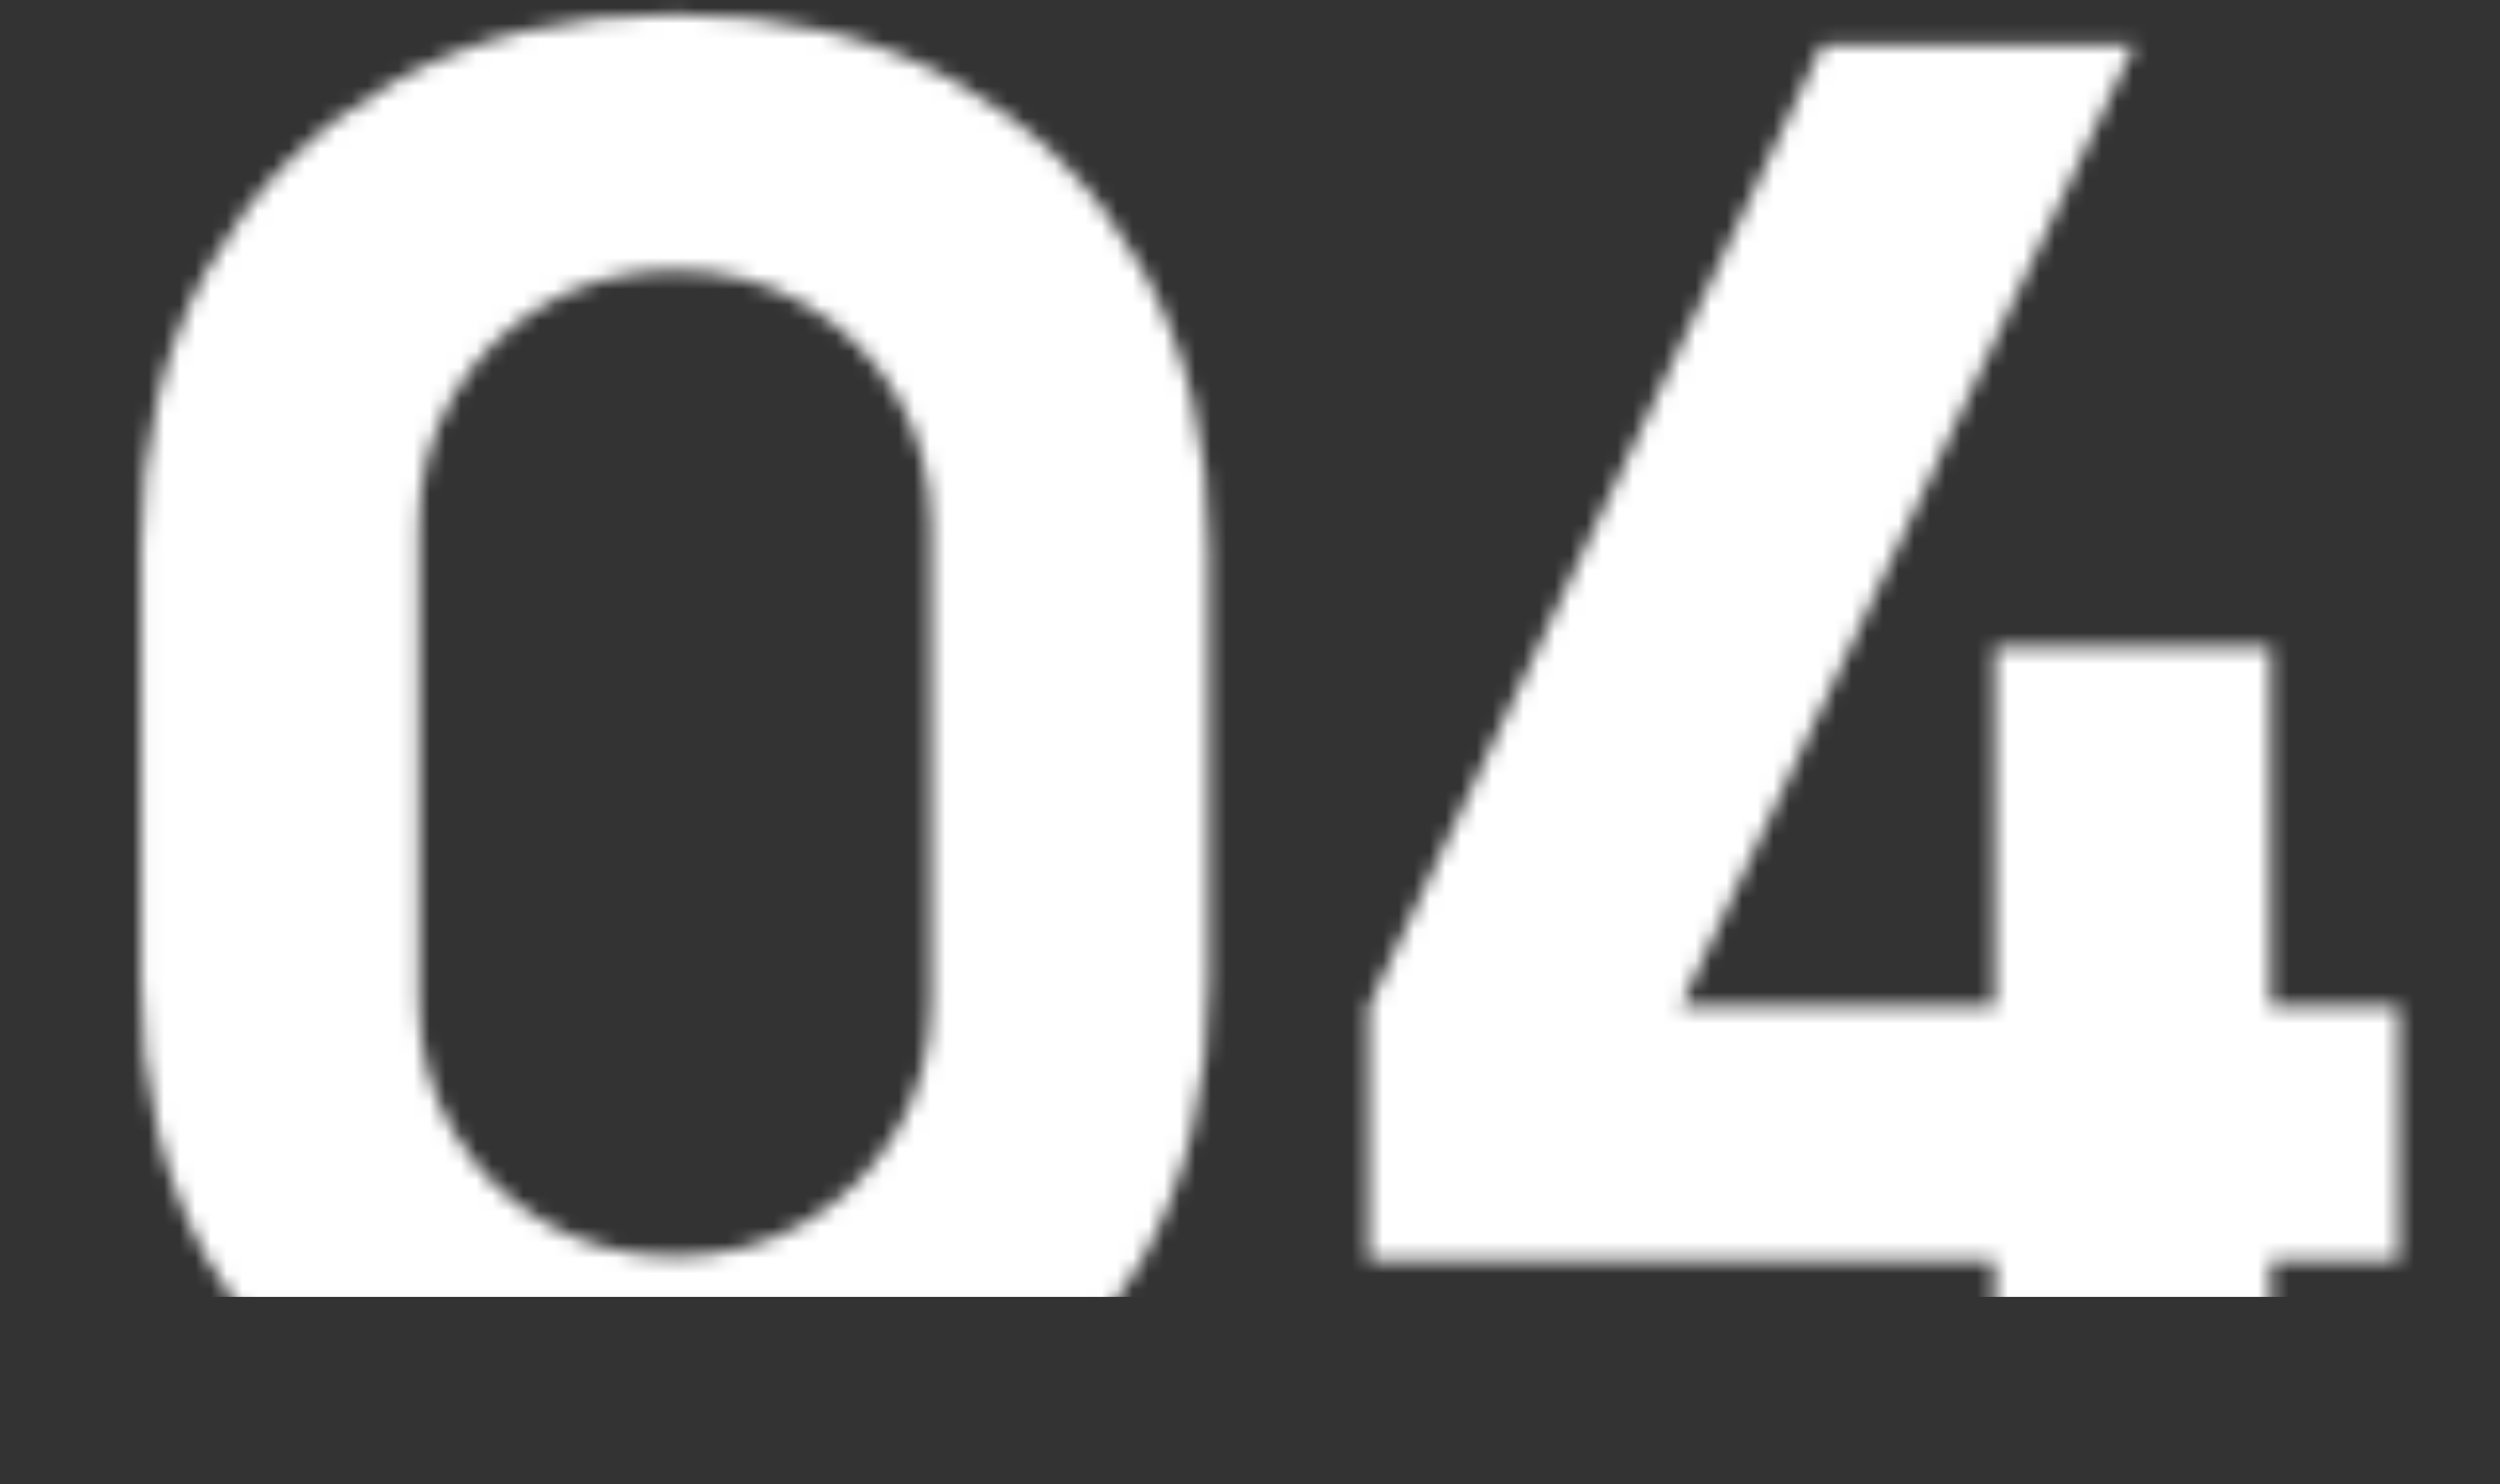 <?xml version="1.0" encoding="UTF-8"?> <svg xmlns="http://www.w3.org/2000/svg" width="160" height="95" viewBox="0 0 160 95" fill="none"><rect x="0" y="0" width="160" height="95" fill="#333333" stroke="none"/><mask id="mask0_2006_712" style="mask-type:alpha" maskUnits="userSpaceOnUse" x="9" y="0" width="145" height="97"><path d="M43.196 96.92C36.369 96.92 30.396 95.491 25.276 92.632C20.156 89.773 16.167 85.784 13.308 80.664C10.449 75.544 9.02 69.571 9.02 62.744V35.096C9.02 28.269 10.449 22.296 13.308 17.176C16.167 12.056 20.156 8.067 25.276 5.208C30.396 2.349 36.369 0.92 43.196 0.92C50.023 0.92 55.996 2.349 61.116 5.208C66.236 8.067 70.225 12.056 73.084 17.176C75.943 22.296 77.372 28.269 77.372 35.096V62.744C77.372 69.571 75.943 75.544 73.084 80.664C70.225 85.784 66.236 89.773 61.116 92.632C55.996 95.491 50.023 96.92 43.196 96.92ZM43.196 80.408C46.268 80.408 49.041 79.683 51.516 78.232C53.991 76.781 55.953 74.819 57.404 72.344C58.855 69.869 59.58 67.096 59.58 64.024V33.688C59.58 30.616 58.855 27.843 57.404 25.368C55.953 22.893 53.991 20.931 51.516 19.48C49.041 18.029 46.268 17.304 43.196 17.304C40.124 17.304 37.351 18.029 34.876 19.48C32.401 20.931 30.439 22.893 28.988 25.368C27.537 27.843 26.812 30.616 26.812 33.688V64.024C26.812 67.096 27.537 69.869 28.988 72.344C30.439 74.819 32.401 76.781 34.876 78.232C37.351 79.683 40.124 80.408 43.196 80.408ZM127.654 95V80.664H87.59V64.408L116.646 2.84H136.614L107.558 64.408H127.654V41.368H145.318V64.408H153.51V80.664H145.318V95H127.654Z" fill="white"></path></mask><g mask="url(#mask0_2006_712)"><rect x="2" y="-2" width="158" height="85" fill="white"></rect></g></svg> 